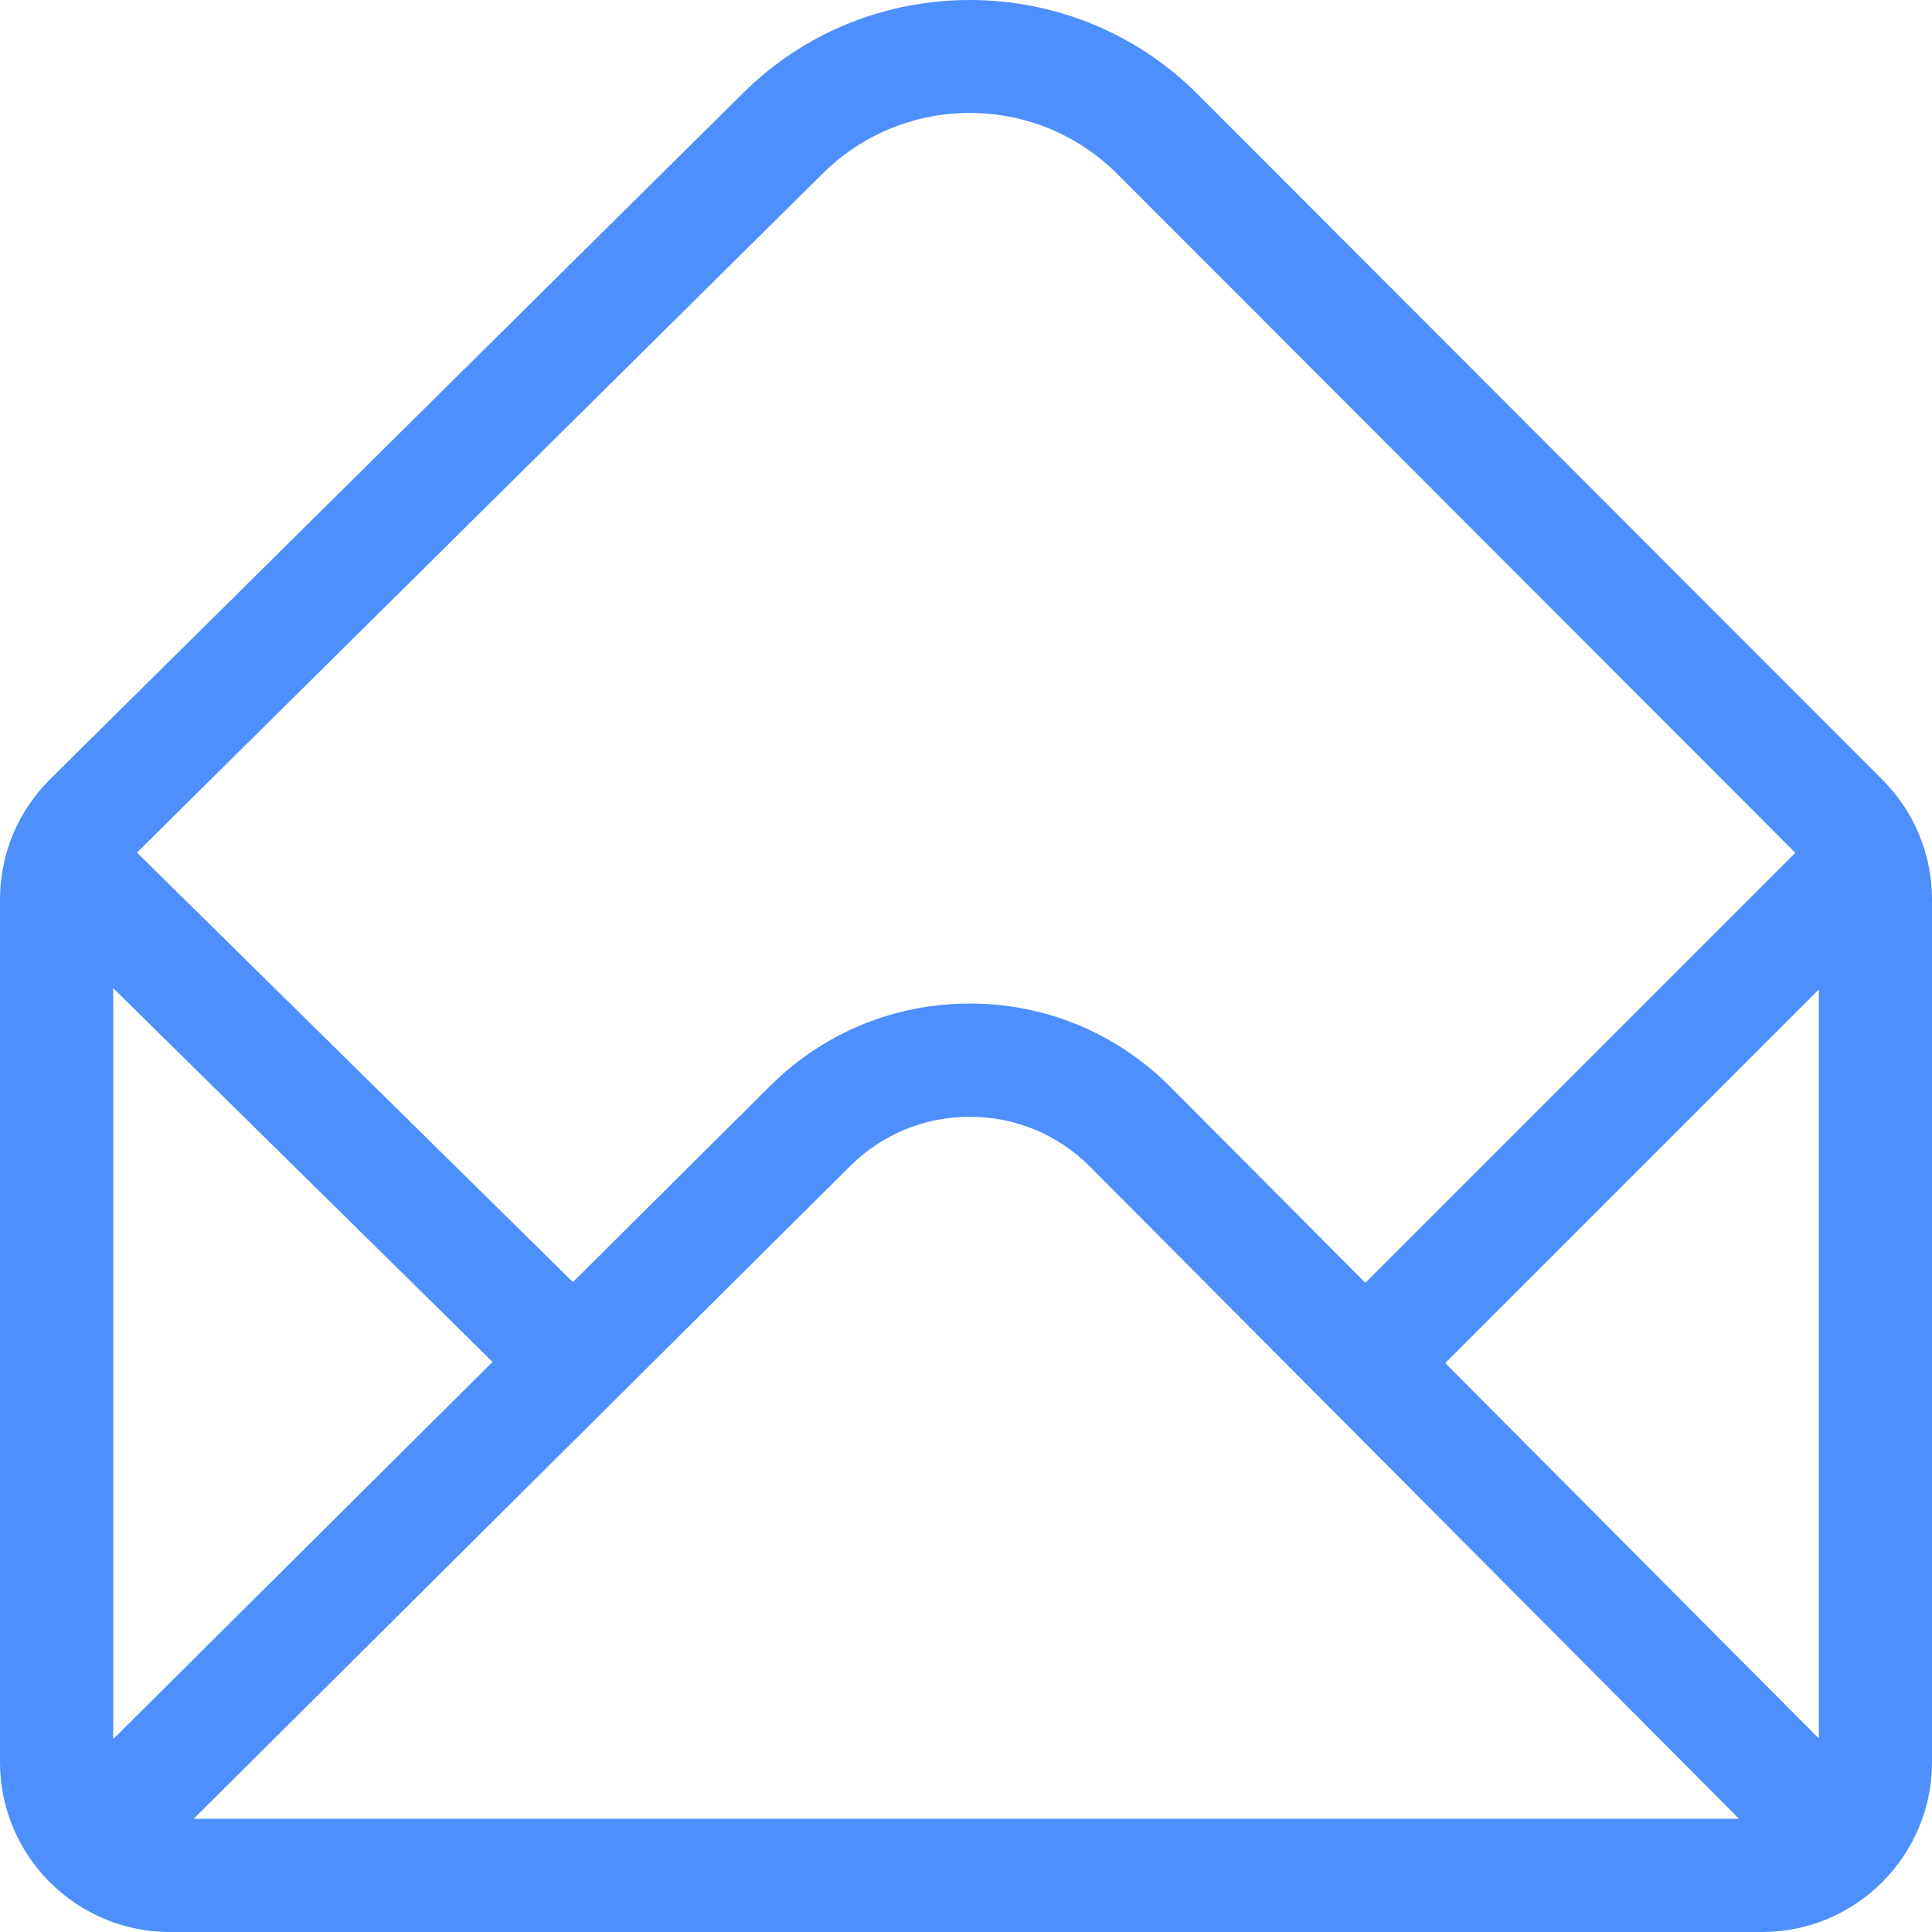<?xml version="1.0"?>
<svg xmlns="http://www.w3.org/2000/svg" xmlns:xlink="http://www.w3.org/1999/xlink" xmlns:svgjs="http://svgjs.com/svgjs" version="1.1" width="512" height="512" x="0" y="0" viewBox="0 0 512 512" style="enable-background:new 0 0 512 512" xml:space="preserve" class=""><g>
<g xmlns="http://www.w3.org/2000/svg">
	<g>
		<path d="M498.826,206.613L317.294,24.881c-33.166-33.166-87.422-33.166-120.536-0.052L13.18,206.607    C4.681,215.106,0,226.406,0,238.426V467c0,24.816,20.229,45,45,45h422c24.81,0,45-20.224,45-45V238.426    C512,226.406,507.319,215.106,498.826,206.613z M217.919,46.094c10.776-10.776,24.929-16.163,39.083-16.163    c14.151,0,28.303,5.387,39.073,16.157l179.713,179.911L361.827,339.96l-51.794-52.041c-14.166-14.166-33-21.967-53.033-21.967    c-20.033,0-38.868,7.801-53.002,21.937l-52.177,51.877L36.288,225.944L217.919,46.094z M30,460.884V261.863l100.544,99.056    L30,460.884z M51.311,482c17.556-17.456,155.204-154.31,173.869-172.867c8.5-8.5,19.8-13.18,31.82-13.18    s23.32,4.681,31.794,13.155L460.866,482H51.311z M482,460.706l-99.011-99.482L482,262.213V460.706z" fill="#4c8ffd" data-original="#000000" style=""/>
	</g>
</g>
<g xmlns="http://www.w3.org/2000/svg">
</g>
<g xmlns="http://www.w3.org/2000/svg">
</g>
<g xmlns="http://www.w3.org/2000/svg">
</g>
<g xmlns="http://www.w3.org/2000/svg">
</g>
<g xmlns="http://www.w3.org/2000/svg">
</g>
<g xmlns="http://www.w3.org/2000/svg">
</g>
<g xmlns="http://www.w3.org/2000/svg">
</g>
<g xmlns="http://www.w3.org/2000/svg">
</g>
<g xmlns="http://www.w3.org/2000/svg">
</g>
<g xmlns="http://www.w3.org/2000/svg">
</g>
<g xmlns="http://www.w3.org/2000/svg">
</g>
<g xmlns="http://www.w3.org/2000/svg">
</g>
<g xmlns="http://www.w3.org/2000/svg">
</g>
<g xmlns="http://www.w3.org/2000/svg">
</g>
<g xmlns="http://www.w3.org/2000/svg">
</g>
</g></svg>
